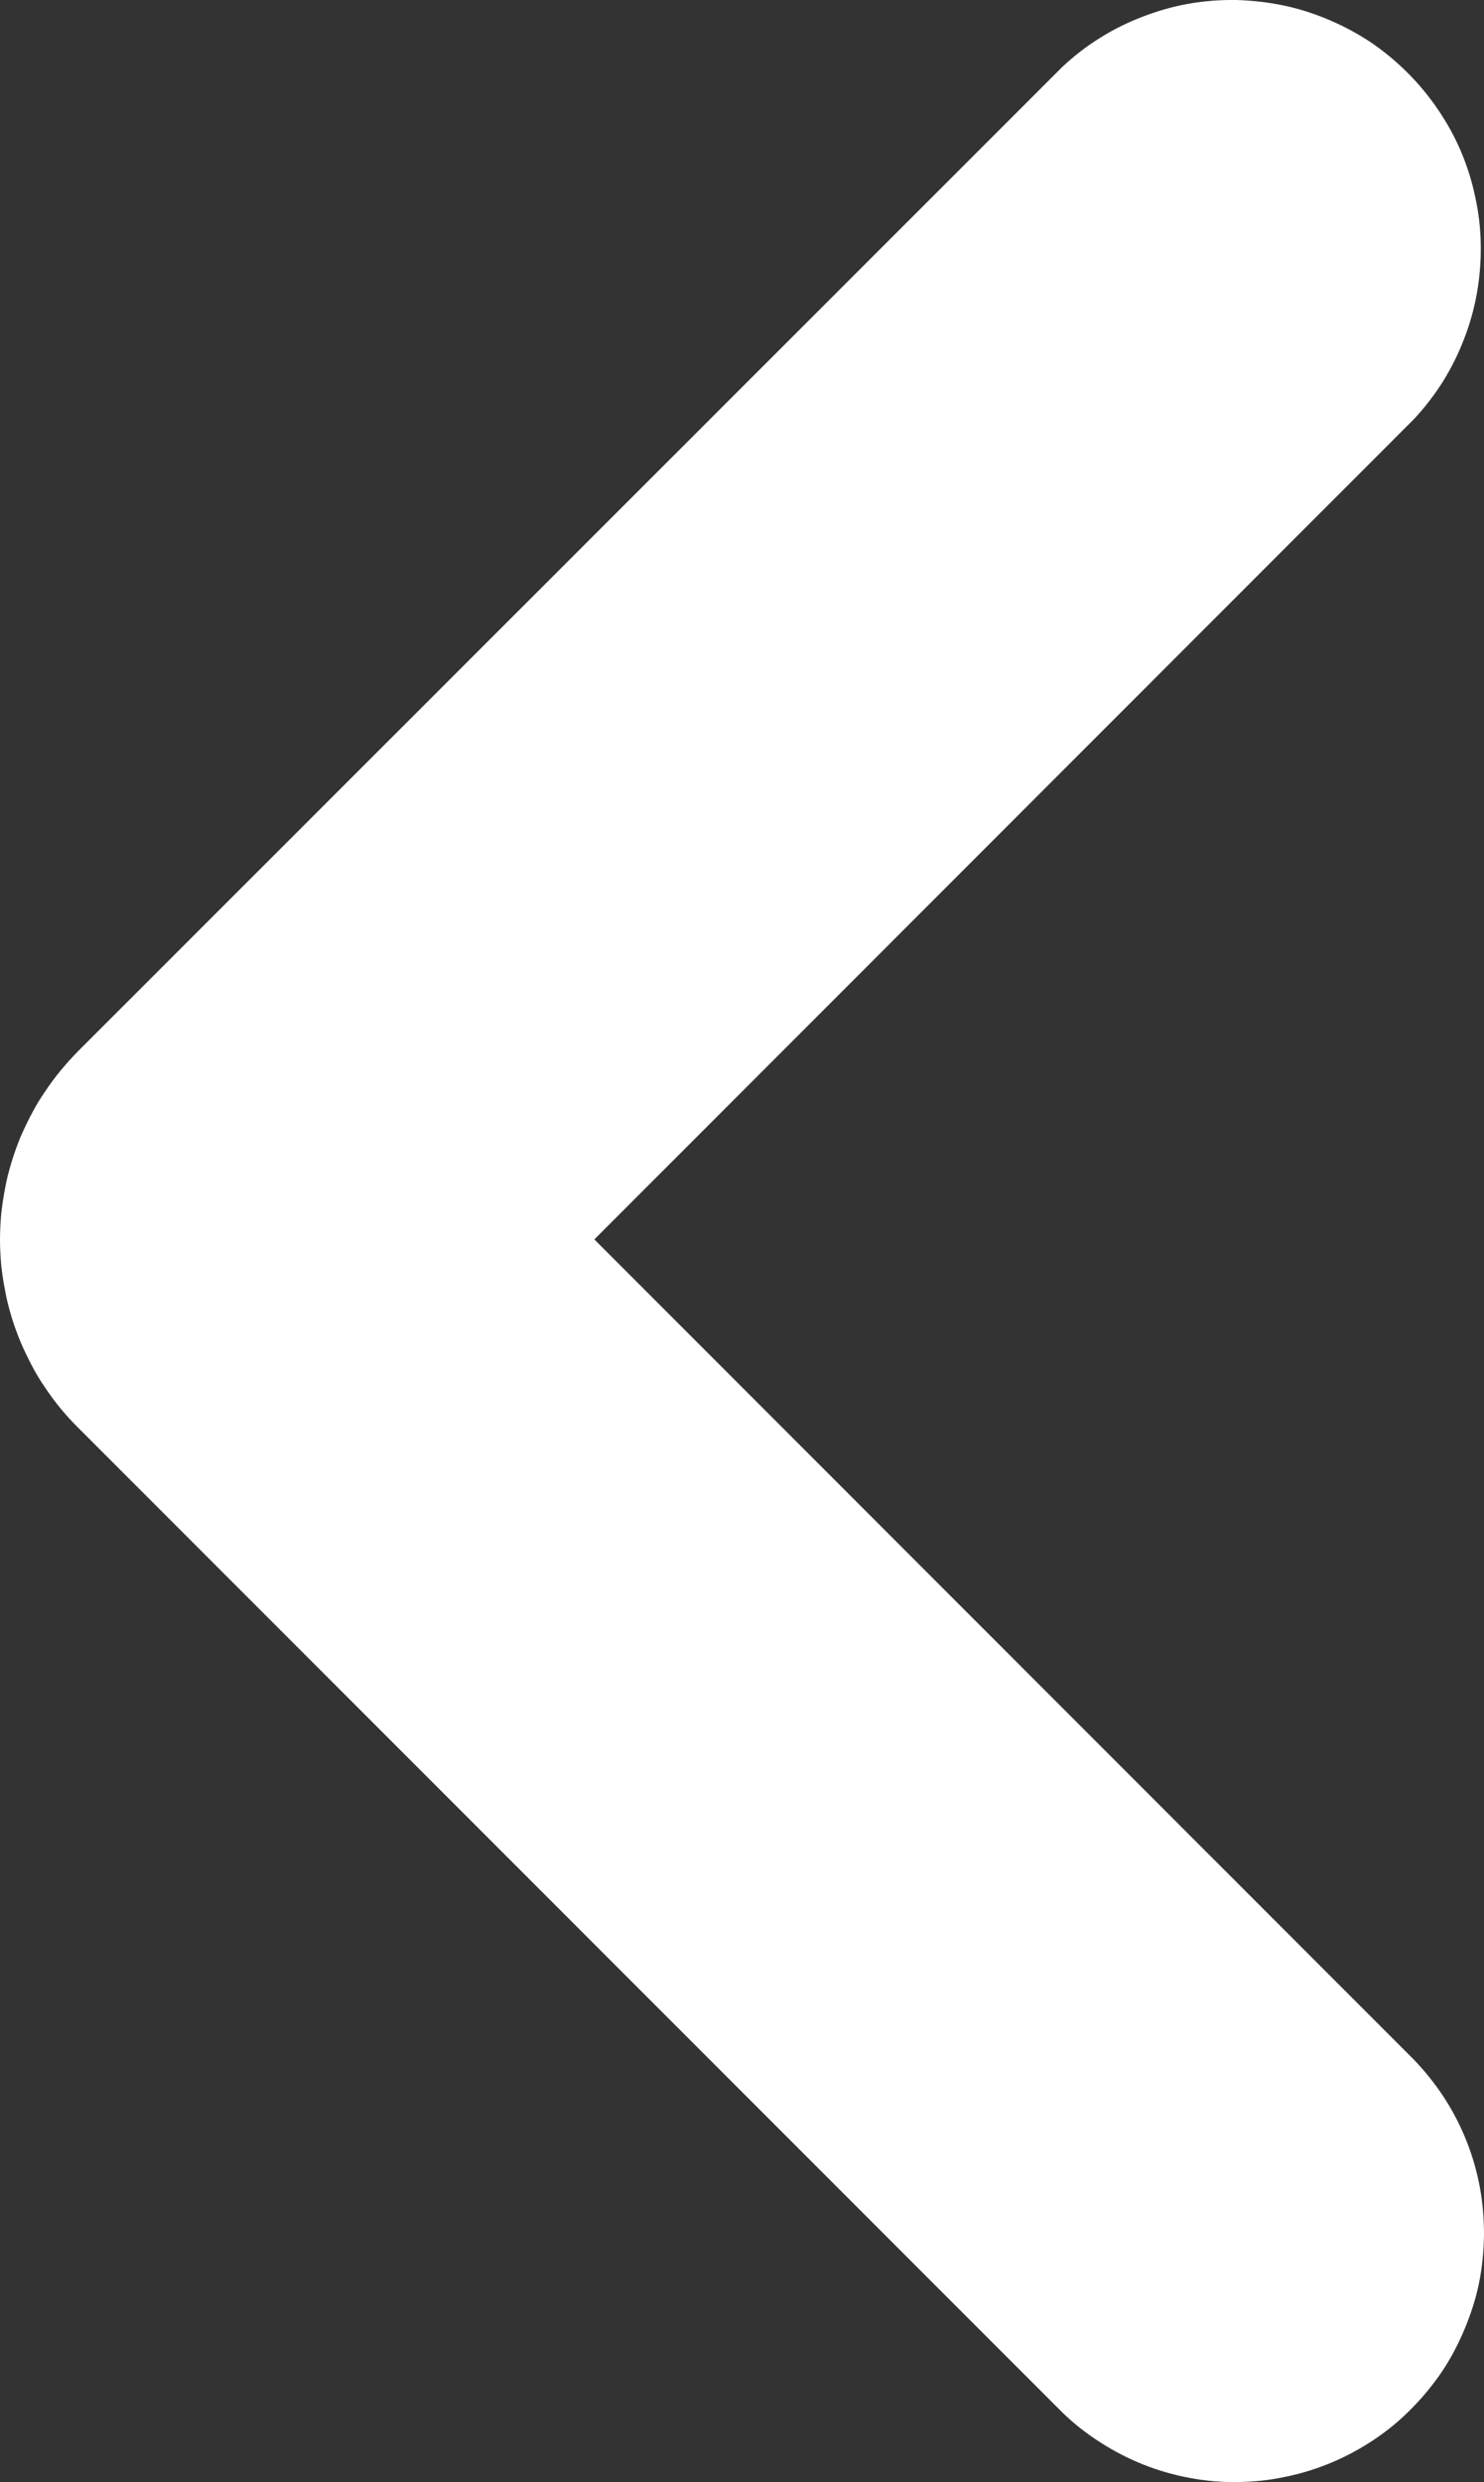 <svg viewBox="0 0 5.96 9.963" xmlns="http://www.w3.org/2000/svg" xmlns:xlink="http://www.w3.org/1999/xlink" width="5.96" height="9.963" fill="none" customFrame="#000000">
	<rect x="0" y="0" width="5.96" height="9.963" fill="#333333" stroke="none"/>
	<path id="path" d="M8.281 0.281C8.328 0.237 8.379 0.198 8.433 0.164C8.488 0.13 8.545 0.102 8.605 0.079C8.665 0.056 8.726 0.039 8.789 0.028C8.853 0.017 8.916 0.012 8.98 0.013C9.045 0.014 9.108 0.021 9.171 0.035C9.234 0.048 9.295 0.067 9.354 0.092C9.413 0.117 9.469 0.148 9.522 0.184C9.575 0.22 9.624 0.26 9.67 0.306C9.715 0.351 9.756 0.4 9.792 0.453C9.828 0.507 9.858 0.563 9.883 0.622C9.908 0.681 9.928 0.742 9.941 0.805C9.954 0.867 9.961 0.931 9.963 0.995C9.964 1.059 9.959 1.123 9.948 1.186C9.937 1.249 9.919 1.311 9.896 1.371C9.873 1.431 9.845 1.488 9.811 1.542C9.777 1.597 9.738 1.647 9.694 1.694L5.742 5.648C5.717 5.672 5.691 5.696 5.664 5.718C5.637 5.74 5.609 5.761 5.58 5.78C5.551 5.8 5.521 5.818 5.49 5.834C5.46 5.85 5.428 5.865 5.396 5.879C5.363 5.892 5.331 5.904 5.297 5.914C5.264 5.924 5.23 5.933 5.196 5.939C5.161 5.946 5.127 5.951 5.092 5.955C5.057 5.958 5.023 5.96 4.988 5.96C4.953 5.96 4.918 5.958 4.883 5.955C4.848 5.951 4.814 5.946 4.78 5.939C4.745 5.933 4.712 5.924 4.678 5.914C4.645 5.904 4.612 5.892 4.58 5.879C4.547 5.865 4.516 5.85 4.485 5.834C4.454 5.818 4.424 5.8 4.395 5.78C4.366 5.761 4.338 5.74 4.311 5.718C4.284 5.696 4.258 5.672 4.234 5.648L0.28 1.694C0.235 1.648 0.195 1.597 0.16 1.542C0.125 1.488 0.095 1.43 0.071 1.37C0.047 1.31 0.029 1.248 0.017 1.184C0.005 1.12 -0.001 1.056 4.21319e-05 0.991C0.001 0.926 0.007 0.862 0.021 0.798C0.034 0.734 0.053 0.673 0.078 0.613C0.103 0.553 0.134 0.496 0.17 0.442C0.206 0.388 0.247 0.338 0.293 0.293C0.339 0.247 0.389 0.206 0.443 0.169C0.497 0.133 0.554 0.103 0.614 0.078C0.674 0.053 0.735 0.033 0.799 0.02C0.863 0.007 0.927 0.001 0.992 3.41647e-05C1.057 -0 1.121 0.005 1.185 0.017C1.249 0.029 1.311 0.047 1.371 0.071C1.431 0.095 1.489 0.125 1.543 0.16C1.598 0.196 1.648 0.236 1.695 0.281L4.988 3.573L8.281 0.281Z" fill="rgb(255,254.745,254.745)" fill-rule="nonzero" transform="matrix(0,-1,-1,0,5.96,9.963)" />
</svg>
